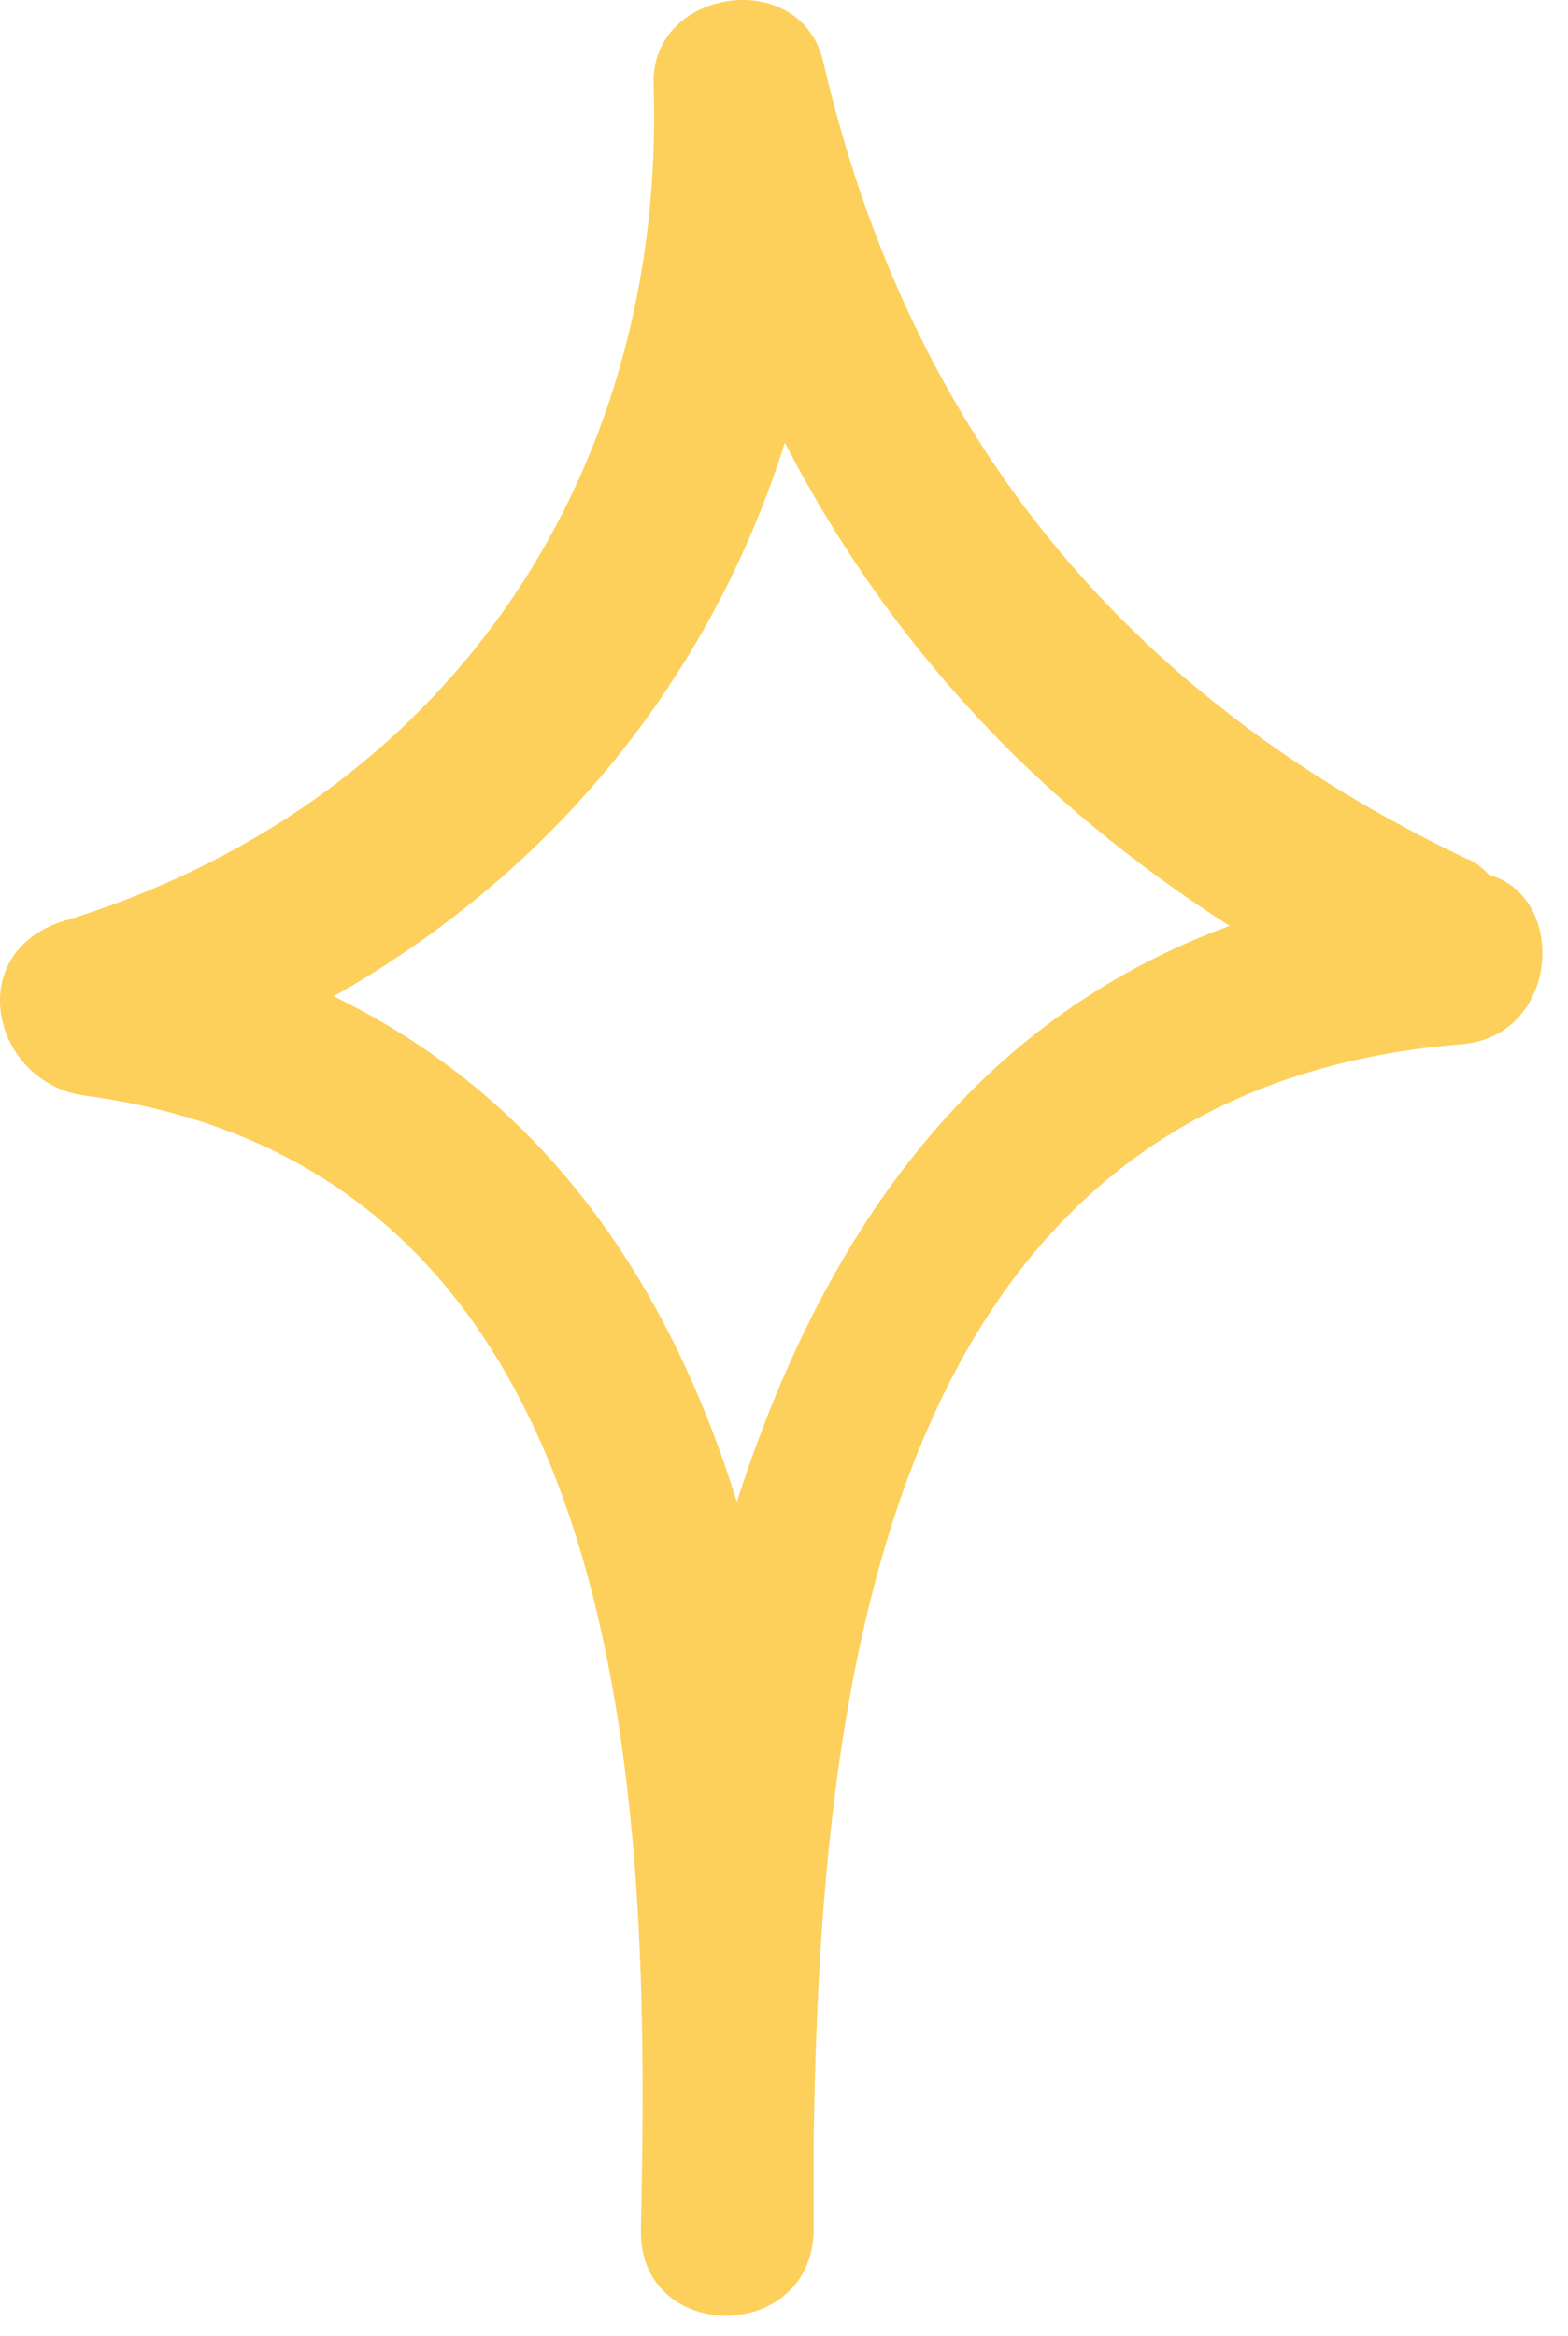 <?xml version="1.0" encoding="UTF-8"?> <svg xmlns="http://www.w3.org/2000/svg" width="49" height="73" viewBox="0 0 49 73" fill="none"> <path d="M2.626 34.23C20.026 36.531 20.326 56.531 20.026 69.731C20.026 73.231 25.326 73.231 25.426 69.731C25.426 68.831 25.426 67.93 25.426 66.93C25.626 52.831 27.526 34.13 45.626 32.63C48.726 32.431 49.026 28.03 46.526 27.331C46.326 27.131 46.126 26.93 45.826 26.831C35.126 21.73 28.426 13.53 25.726 1.93C25.026 -1.07 20.326 -0.37 20.426 2.63C20.826 15.03 13.826 25.23 1.826 28.831C-1.174 29.93 -0.174 33.831 2.626 34.23ZM24.526 13.831C27.726 20.03 32.326 25.03 38.426 28.93C30.226 31.93 25.626 38.831 23.026 46.931C20.926 40.13 17.026 34.331 10.426 31.131C17.326 27.23 22.226 21.131 24.526 13.831Z" fill="#FDD05B"></path> </svg> 